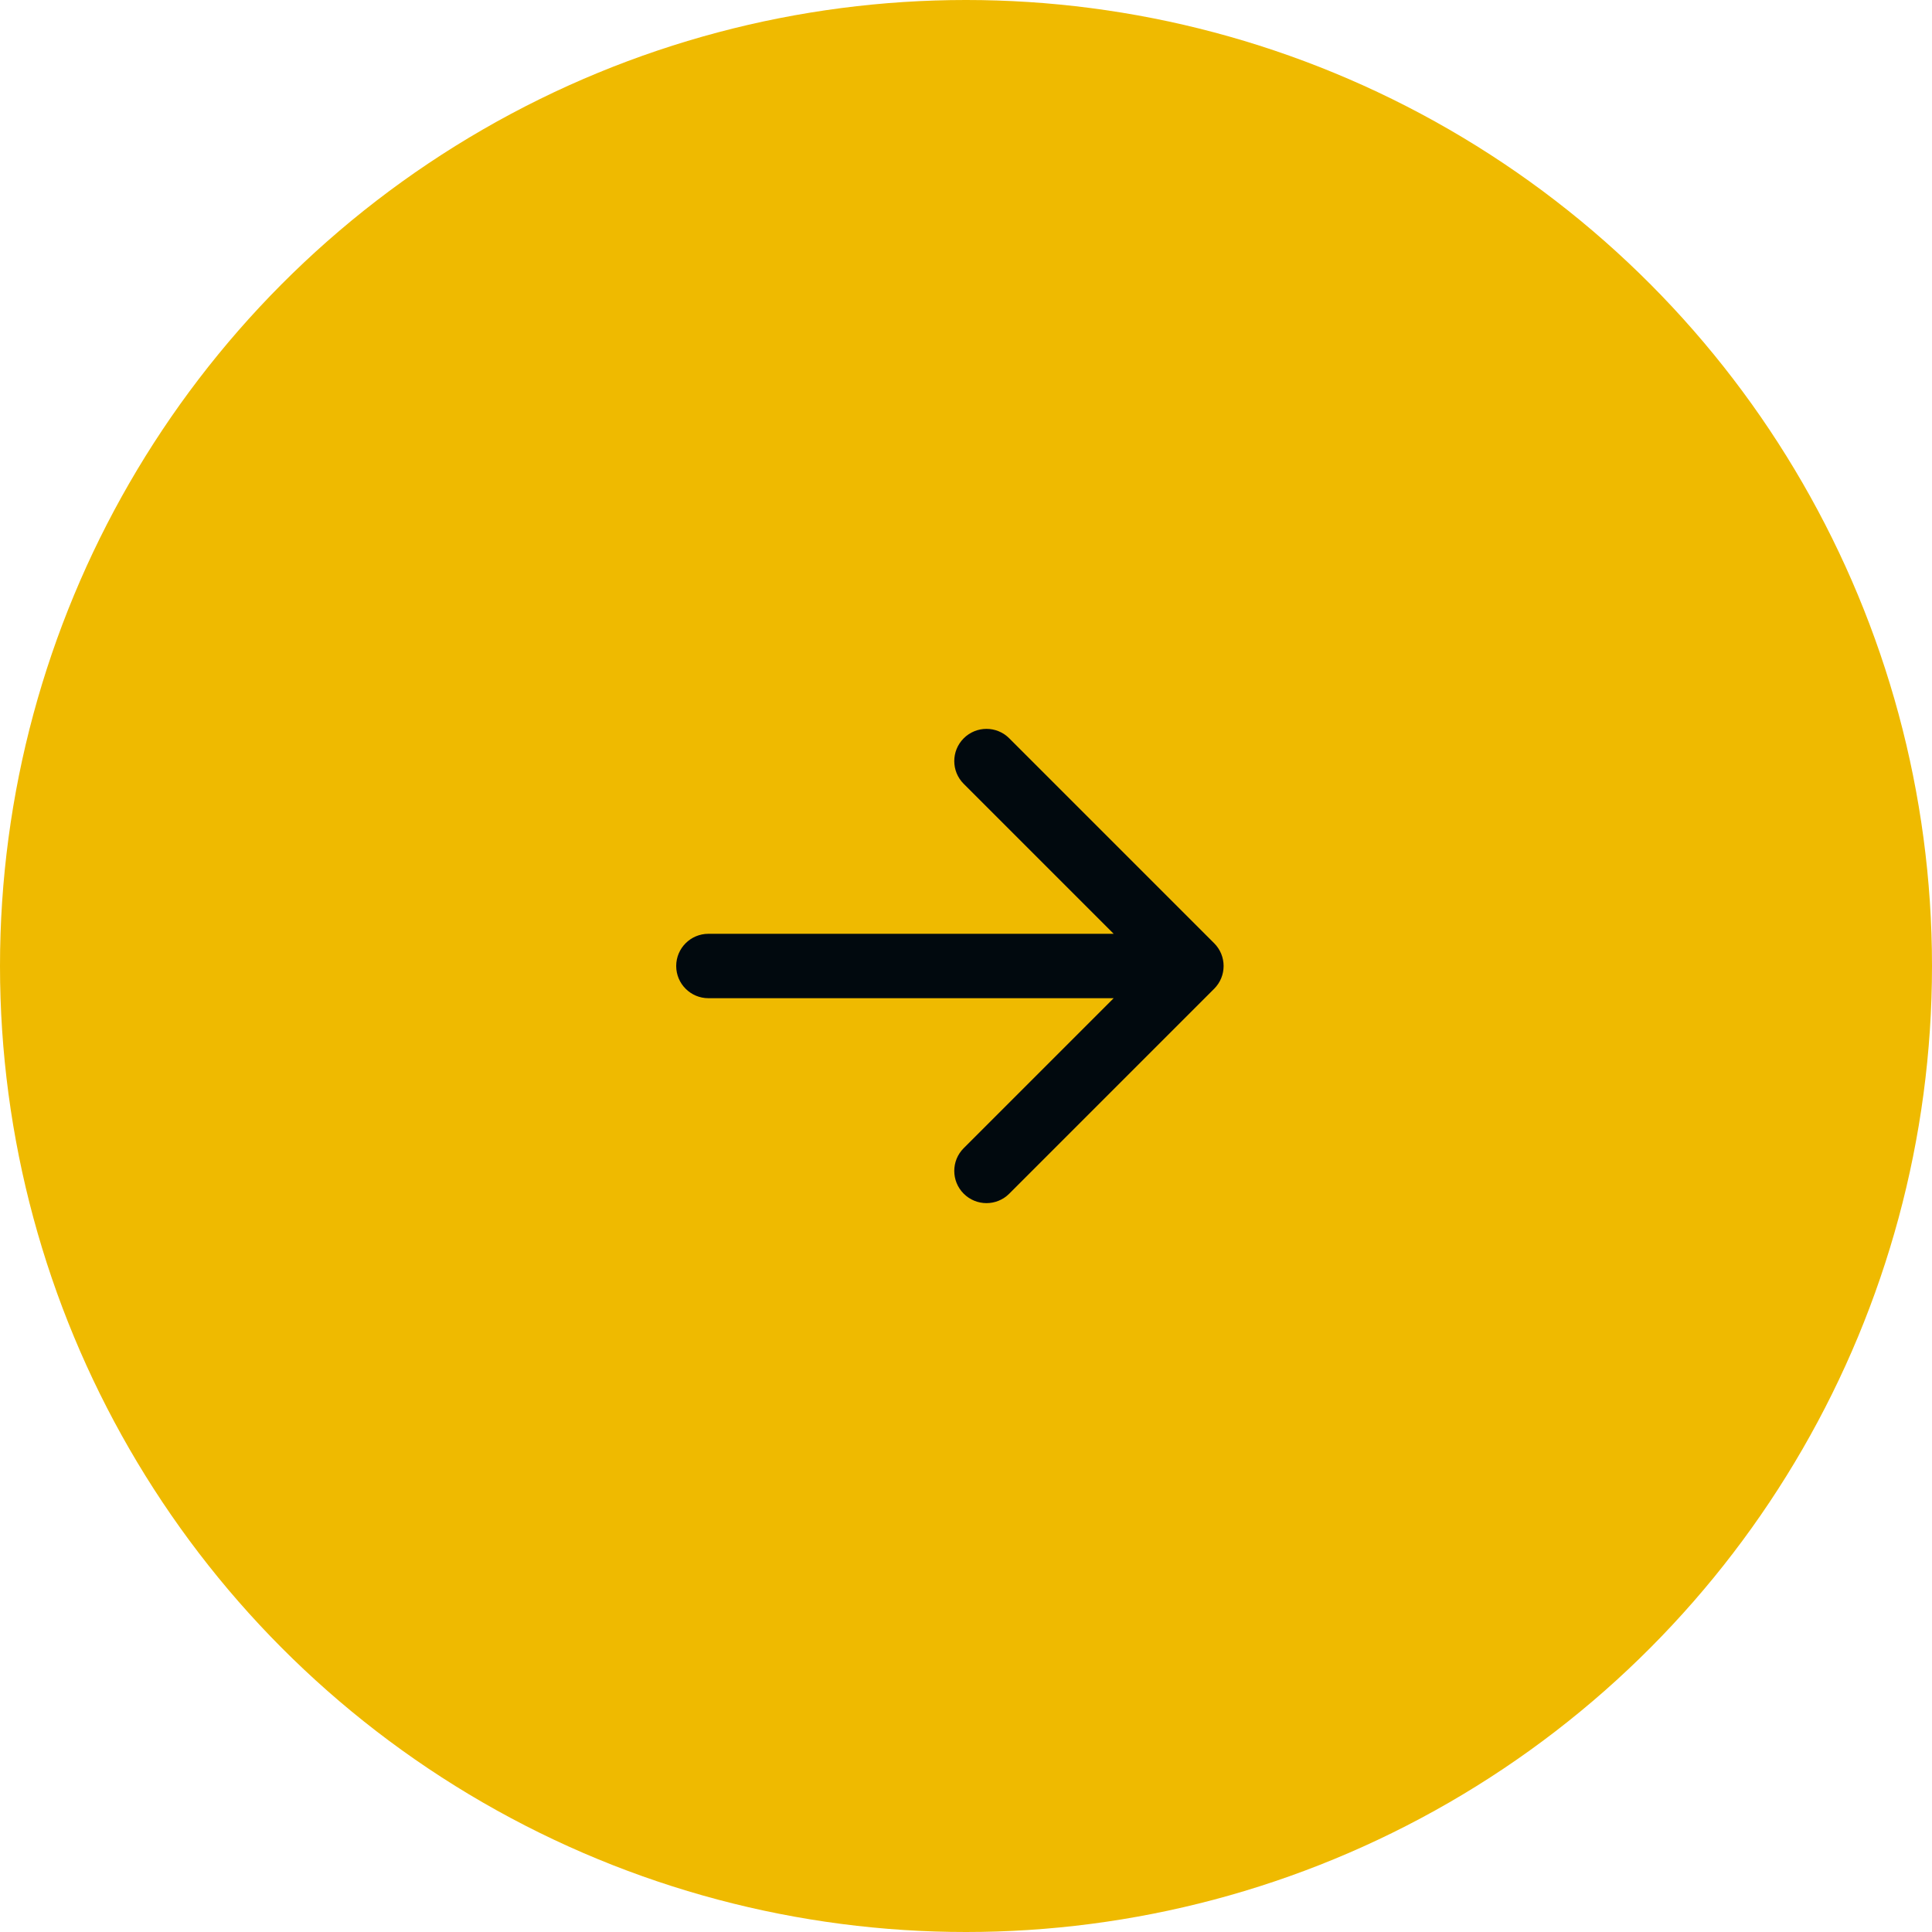 <?xml version="1.0" encoding="UTF-8"?> <svg xmlns="http://www.w3.org/2000/svg" width="60" height="60" viewBox="0 0 60 60" fill="none"> <circle cx="30" cy="30" r="30" transform="matrix(-1 0 0 1 60 0)" fill="#EFBA00"></circle> <path d="M22 29C21.448 29 21 29.448 21 30C21 30.552 21.448 31 22 31V29ZM37.707 30.707C38.098 30.317 38.098 29.683 37.707 29.293L31.343 22.929C30.953 22.538 30.32 22.538 29.929 22.929C29.538 23.32 29.538 23.953 29.929 24.343L35.586 30L29.929 35.657C29.538 36.047 29.538 36.681 29.929 37.071C30.32 37.462 30.953 37.462 31.343 37.071L37.707 30.707ZM22 31L37 31V29L22 29V31Z" fill="#01090E"></path> </svg> 